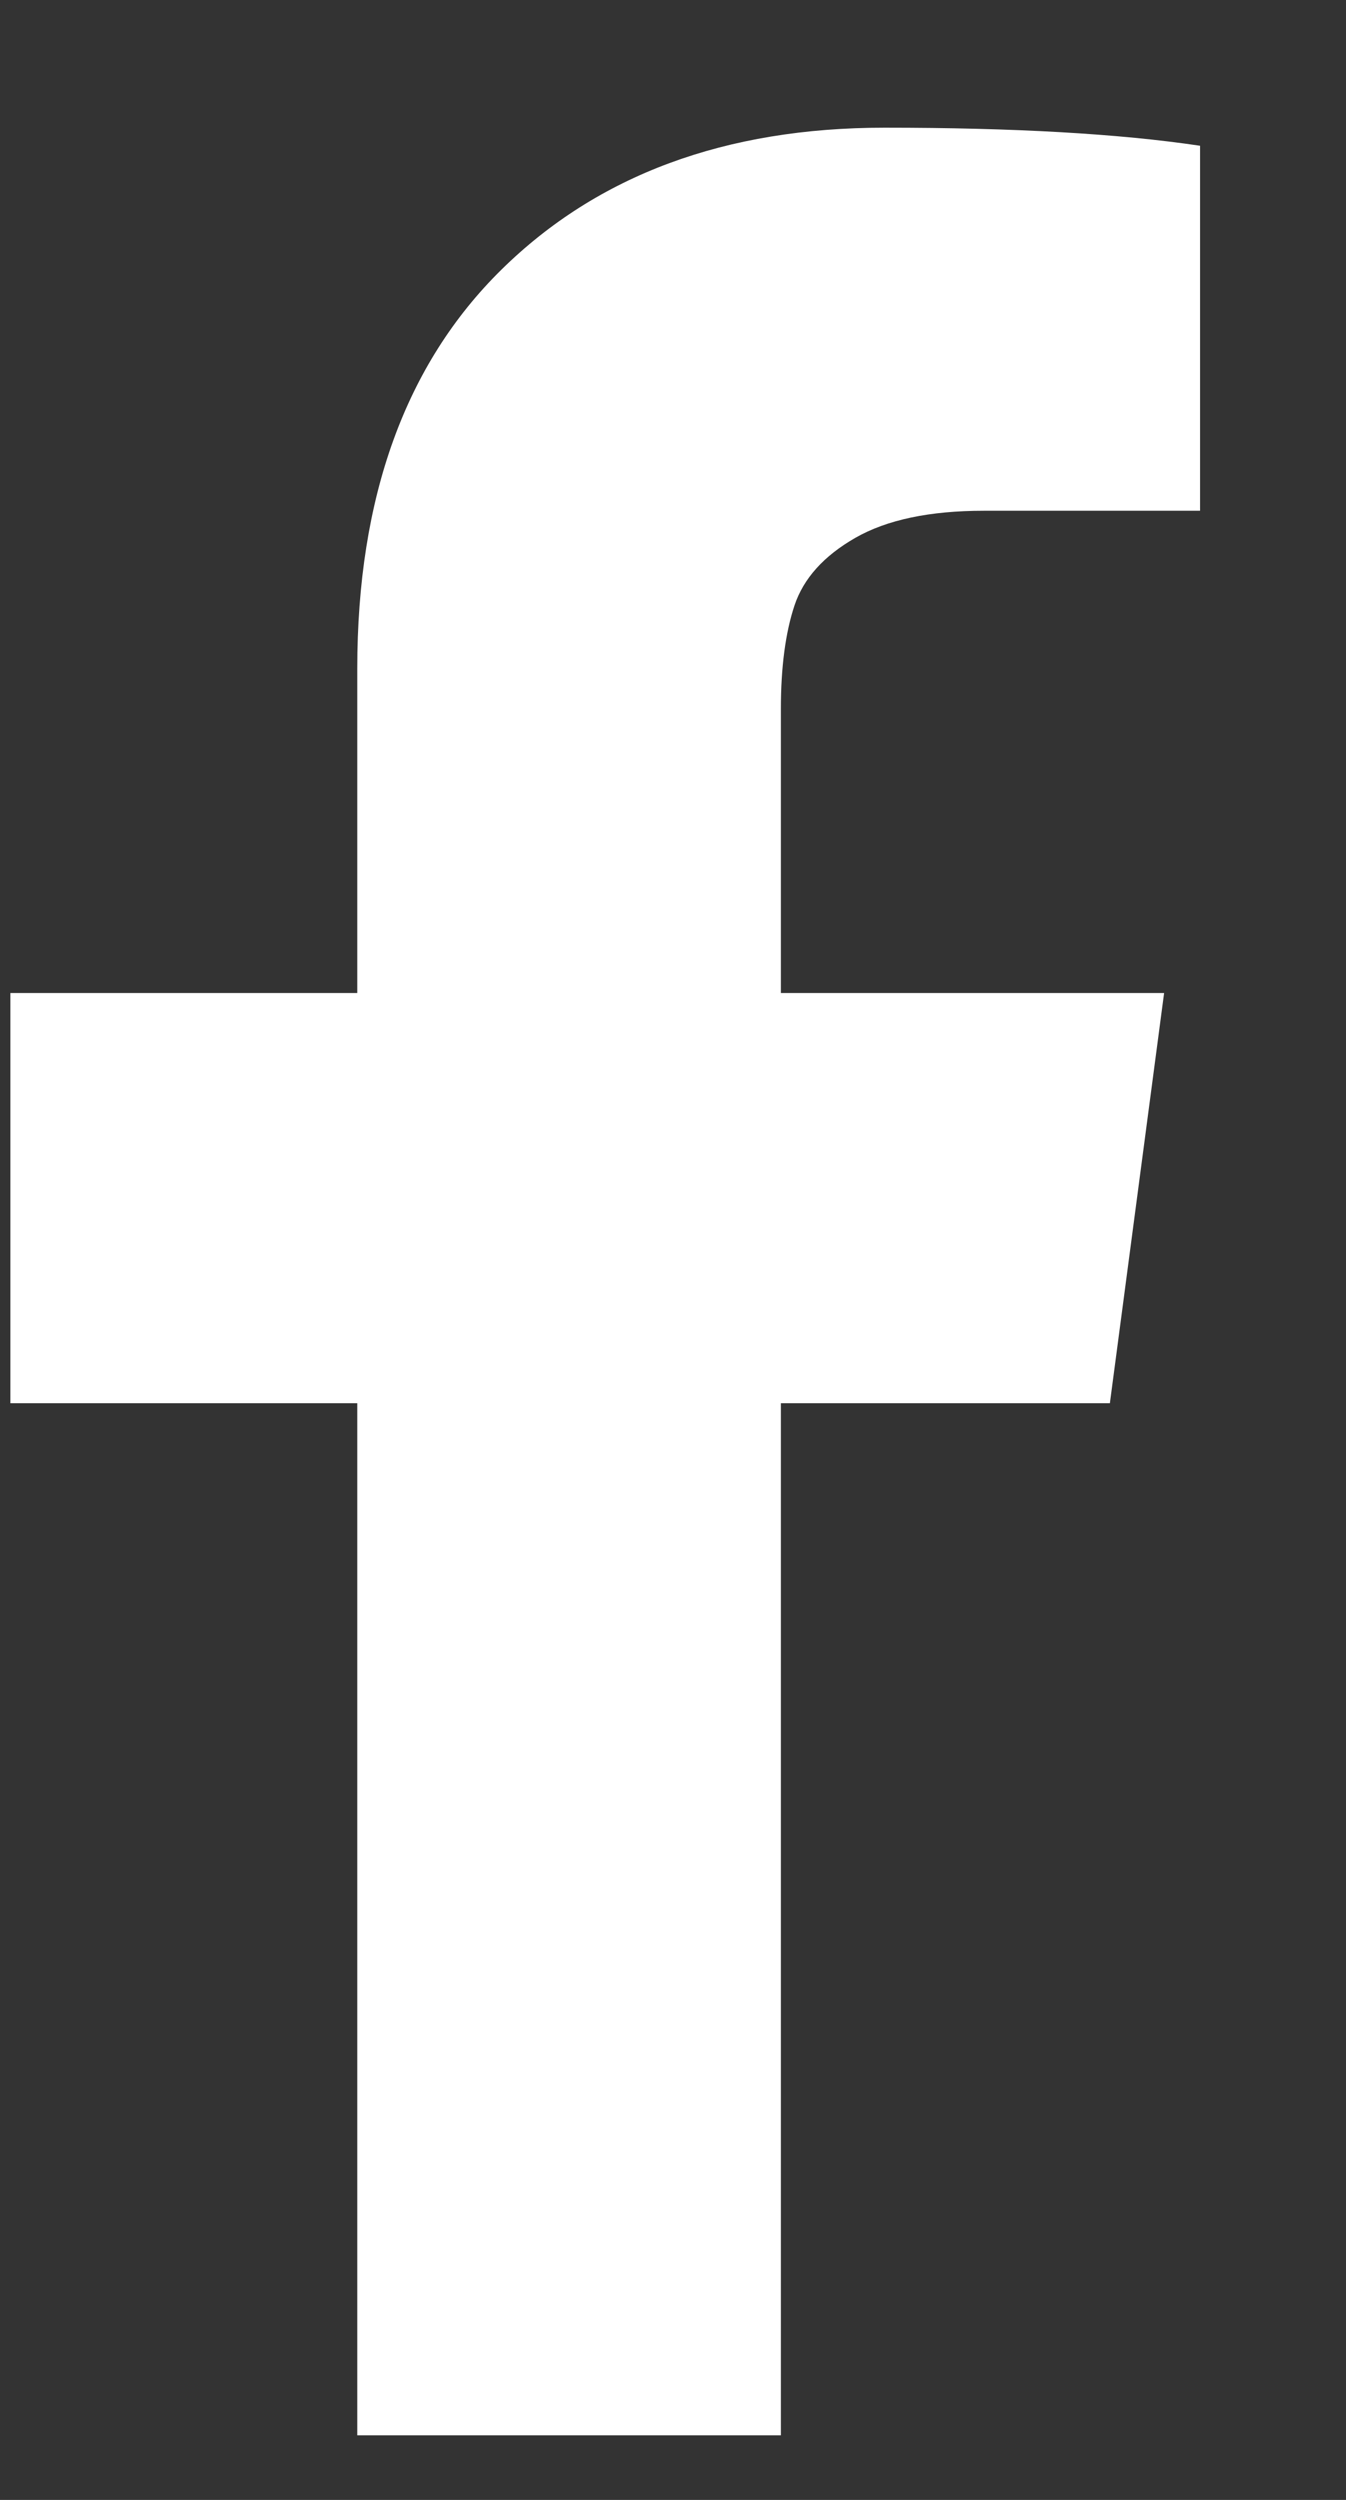 <?xml version="1.0" encoding="UTF-8" standalone="no"?><!DOCTYPE svg PUBLIC "-//W3C//DTD SVG 1.1//EN" "http://www.w3.org/Graphics/SVG/1.1/DTD/svg11.dtd"><svg width="100%" height="100%" viewBox="0 0 7 13" version="1.1" xmlns="http://www.w3.org/2000/svg" xmlns:xlink="http://www.w3.org/1999/xlink" xml:space="preserve" xmlns:serif="http://www.serif.com/" style="fill-rule:evenodd;clip-rule:evenodd;stroke-linejoin:round;stroke-miterlimit:2;"><rect x="0" y="0" width="7" height="13" fill="#333333" stroke="none"/><path d="M5.116,2.656c-0.281,0 -0.504,0.047 -0.668,0.141c-0.164,0.094 -0.269,0.211 -0.316,0.351c-0.047,0.141 -0.071,0.321 -0.071,0.539l0,1.477l1.993,0l-0.282,2.133l-1.711,0l0,5.367l-2.203,0l0,-5.367l-1.804,0l0,-2.133l1.804,0l0,-1.687c0,-0.891 0.25,-1.583 0.75,-2.075c0.5,-0.492 1.164,-0.738 1.992,-0.738c0.672,0 1.219,0.031 1.641,0.094l0,1.898l-1.125,0Z" style="fill:#fff;fill-rule:nonzero;"/></svg>